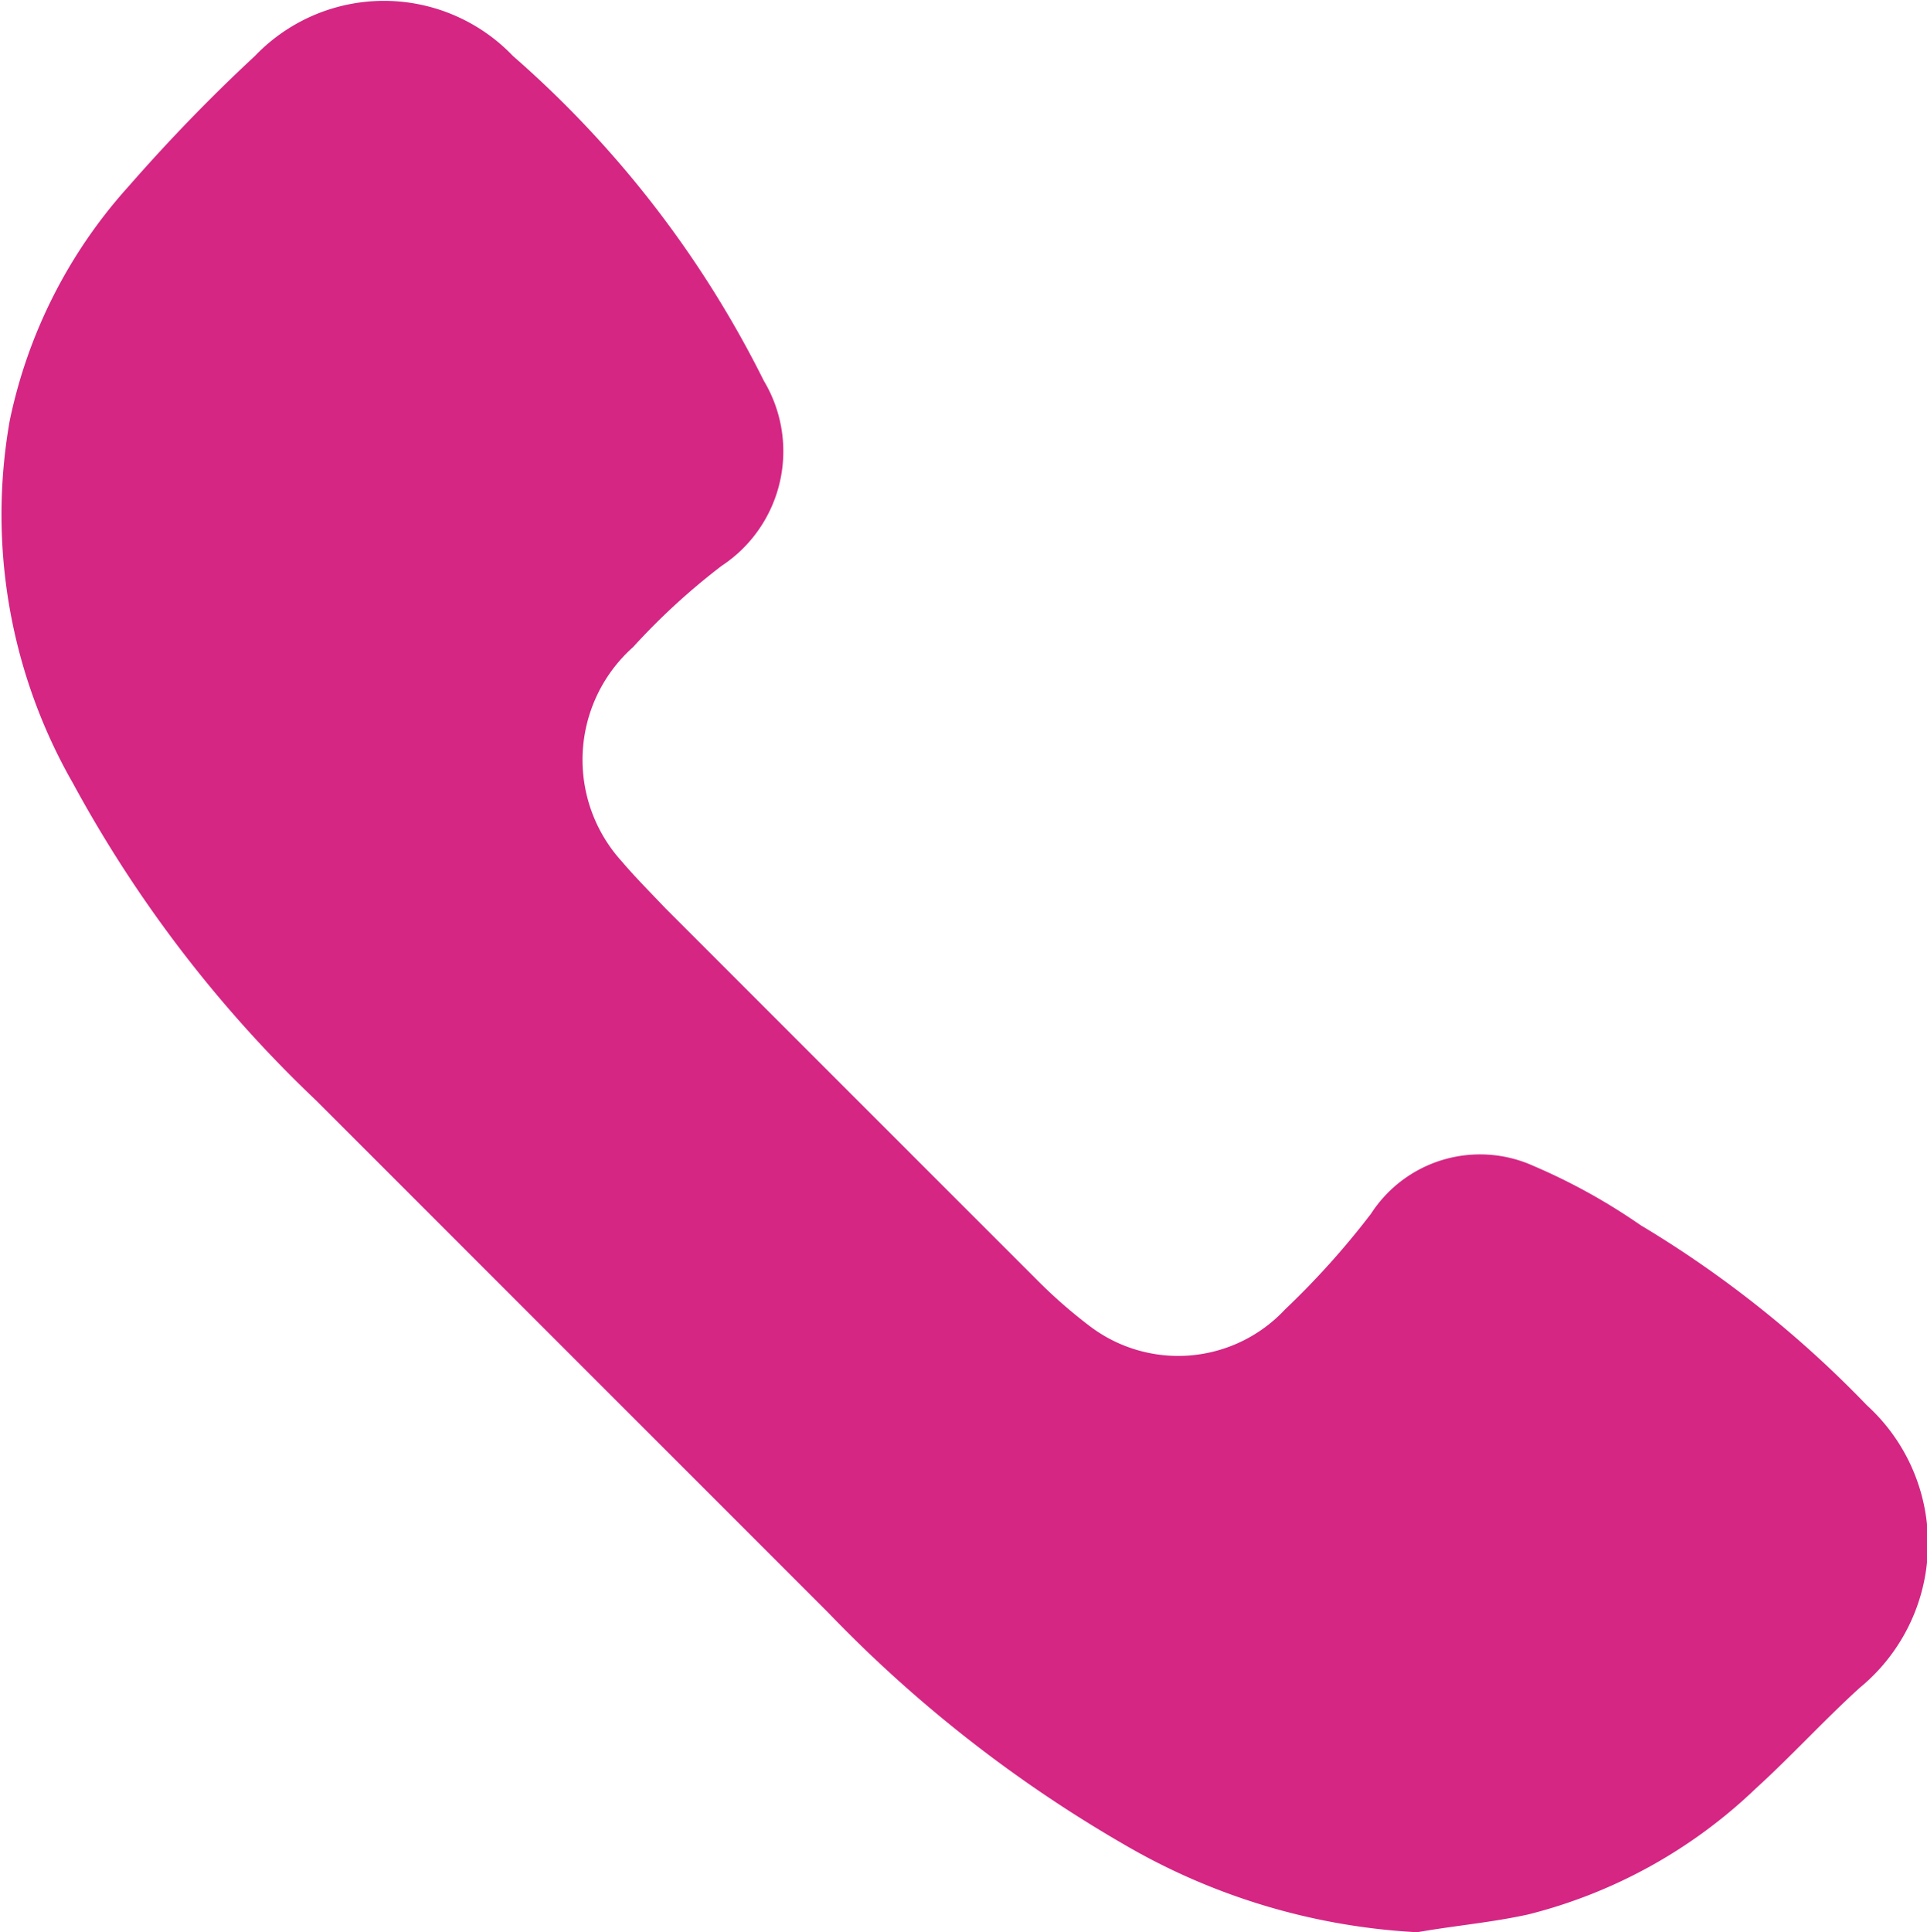 <svg id="Capa_1" data-name="Capa 1" xmlns="http://www.w3.org/2000/svg" viewBox="0 0 23.74 23.8"><title>telefono</title><path d="M17.46,23.8a8,8,0,0,1-3.61-1.08,16.49,16.49,0,0,1-3.65-2.86l-6.3-6.3a15.7,15.7,0,0,1-3-3.91A6.66,6.66,0,0,1,.12,5.18,6.18,6.18,0,0,1,1.58,2.3c.49-.56,1-1.09,1.56-1.61a2.2,2.2,0,0,1,3.18,0,13,13,0,0,1,3.09,4,1.69,1.69,0,0,1-.52,2.28,8.23,8.23,0,0,0-1.09,1,1.86,1.86,0,0,0-.14,2.64c.17.2.36.39.54.58l4.6,4.6a6.16,6.16,0,0,0,.62.54,1.8,1.8,0,0,0,2.41-.2,10,10,0,0,0,1.06-1.18,1.6,1.6,0,0,1,2-.59,7.43,7.43,0,0,1,1.32.73A13.48,13.48,0,0,1,23,17.31a2.3,2.3,0,0,1-.09,3.48c-.44.4-.84.84-1.28,1.24a6.25,6.25,0,0,1-2.8,1.55C18.38,23.68,17.91,23.72,17.46,23.8Z" style="fill:#d52684"/></svg>